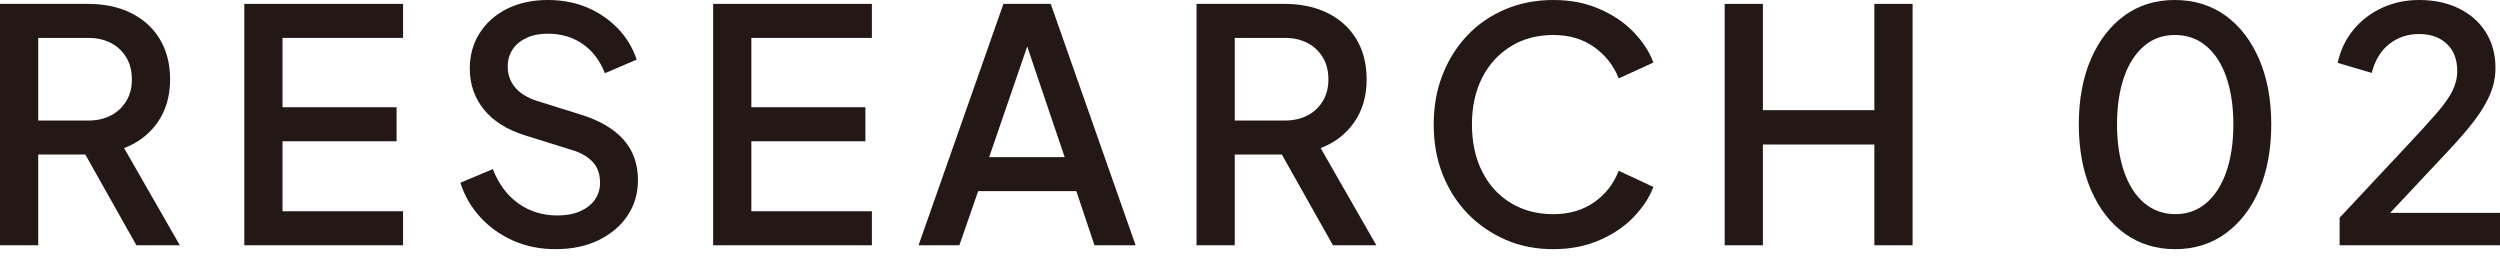 <?xml version="1.0" encoding="UTF-8"?><svg id="_レイヤー_2" xmlns="http://www.w3.org/2000/svg" width="154.32" height="16" viewBox="0 0 154.32 16"><g id="_文字"><path d="M0,15.14V.24h5.42c1,0,1.88.18,2.64.55.76.37,1.36.9,1.79,1.6.43.7.65,1.54.65,2.51,0,1.04-.26,1.92-.77,2.65-.51.73-1.2,1.26-2.07,1.59l3.44,6h-2.68l-3.66-6.5,1.54.9h-3.94v5.6H0ZM2.36,7.44h3.1c.53,0,1-.11,1.4-.32.4-.21.71-.51.94-.89.23-.38.34-.82.34-1.33s-.11-.97-.34-1.35c-.23-.38-.54-.68-.94-.89-.4-.21-.87-.32-1.4-.32h-3.1v5.1Z" fill="#231815"/><path d="M15.08,15.14V.24h9.8v2.1h-7.44v4.28h7.04v2.1h-7.04v4.32h7.44v2.1h-9.8Z" fill="#231815"/><path d="M34.3,15.38c-.95,0-1.82-.17-2.61-.52-.79-.35-1.47-.83-2.04-1.45s-.98-1.33-1.23-2.13l2-.84c.36.92.89,1.63,1.58,2.12.69.49,1.49.74,2.4.74.53,0,1-.08,1.39-.25.39-.17.7-.4.92-.71.22-.31.33-.66.33-1.06,0-.53-.15-.96-.46-1.29-.31-.33-.75-.58-1.34-.75l-2.82-.88c-1.12-.35-1.97-.88-2.55-1.6-.58-.72-.87-1.56-.87-2.52,0-.83.2-1.56.61-2.2.41-.64.97-1.14,1.7-1.5.73-.36,1.56-.54,2.51-.54.89,0,1.71.16,2.44.47.73.31,1.36.75,1.89,1.3.53.55.91,1.19,1.15,1.91l-1.96.84c-.31-.79-.77-1.39-1.38-1.81s-1.33-.63-2.14-.63c-.49,0-.93.08-1.3.25-.37.17-.66.4-.87.71-.21.31-.31.67-.31,1.08,0,.48.15.91.46,1.28.31.37.77.65,1.38.84l2.62.82c1.19.36,2.08.88,2.68,1.55s.9,1.51.9,2.51c0,.83-.22,1.56-.65,2.2-.43.64-1.03,1.14-1.79,1.51-.76.37-1.64.55-2.64.55Z" fill="#231815"/><path d="M44.02,15.14V.24h9.8v2.1h-7.44v4.28h7.04v2.1h-7.04v4.32h7.44v2.1h-9.8Z" fill="#231815"/><path d="M56.7,15.14L61.94.24h2.92l5.24,14.9h-2.54l-1.12-3.34h-6.06l-1.16,3.34h-2.52ZM61.06,9.7h4.66l-2.64-7.8h.66l-2.68,7.8Z" fill="#231815"/><path d="M73.86,15.14V.24h5.42c1,0,1.88.18,2.64.55.76.37,1.36.9,1.79,1.6.43.7.65,1.54.65,2.51,0,1.04-.26,1.92-.77,2.65-.51.73-1.2,1.26-2.07,1.59l3.44,6h-2.68l-3.66-6.5,1.54.9h-3.94v5.6h-2.36ZM76.22,7.44h3.1c.53,0,1-.11,1.4-.32.4-.21.71-.51.94-.89.23-.38.34-.82.34-1.33s-.11-.97-.34-1.35c-.23-.38-.54-.68-.94-.89-.4-.21-.87-.32-1.4-.32h-3.1v5.1Z" fill="#231815"/><path d="M95.88,15.38c-1.07,0-2.05-.19-2.94-.58-.89-.39-1.67-.92-2.34-1.61-.67-.69-1.18-1.5-1.55-2.43s-.55-1.96-.55-3.08.18-2.13.55-3.07c.37-.94.88-1.75,1.54-2.44.66-.69,1.44-1.22,2.34-1.6.9-.38,1.88-.57,2.95-.57s1.98.18,2.82.54c.84.36,1.55.83,2.12,1.42.57.59.99,1.22,1.24,1.9l-2.14.98c-.31-.79-.81-1.43-1.51-1.93-.7-.5-1.54-.75-2.53-.75s-1.86.23-2.62.7c-.76.47-1.35,1.11-1.77,1.94s-.63,1.79-.63,2.88.21,2.08.63,2.91c.42.83,1.01,1.48,1.77,1.94.76.46,1.63.69,2.62.69s1.83-.25,2.53-.74c.7-.49,1.2-1.14,1.51-1.94l2.14,1c-.25.67-.67,1.29-1.24,1.88-.57.59-1.28,1.06-2.12,1.42-.84.36-1.78.54-2.82.54Z" fill="#231815"/><path d="M106.46,15.14V.24h2.36v6.56h6.88V.24h2.36v14.9h-2.36v-6.22h-6.88v6.22h-2.36Z" fill="#231815"/><path d="M134.26,15.38c-1.17,0-2.21-.32-3.1-.96-.89-.64-1.59-1.54-2.09-2.7-.5-1.16-.75-2.51-.75-4.04s.25-2.89.75-4.04c.5-1.15,1.19-2.04,2.07-2.68.88-.64,1.91-.96,3.1-.96s2.24.32,3.13.96c.89.64,1.58,1.54,2.08,2.69s.75,2.5.75,4.03-.25,2.88-.74,4.03c-.49,1.15-1.19,2.05-2.08,2.7-.89.65-1.93.97-3.12.97ZM134.28,13.22c.73,0,1.37-.23,1.9-.68.53-.45.95-1.09,1.24-1.92.29-.83.44-1.81.44-2.94s-.15-2.11-.44-2.94-.71-1.46-1.25-1.91c-.54-.45-1.18-.67-1.91-.67s-1.37.22-1.9.67c-.53.45-.95,1.08-1.24,1.91-.29.83-.44,1.81-.44,2.94s.15,2.1.44,2.93c.29.83.71,1.48,1.25,1.93.54.45,1.18.68,1.91.68Z" fill="#231815"/><path d="M144.42,15.14v-1.7l4.08-4.36c.8-.85,1.43-1.54,1.89-2.07.46-.53.79-.99.99-1.39s.3-.81.3-1.24c0-.72-.22-1.28-.65-1.68s-1-.6-1.71-.6-1.32.21-1.84.62c-.52.41-.88,1.01-1.08,1.78l-2.1-.62c.17-.79.5-1.47.98-2.05s1.07-1.03,1.77-1.35c.7-.32,1.46-.48,2.27-.48.95,0,1.77.18,2.48.53s1.26.84,1.65,1.47c.39.63.59,1.35.59,2.18,0,.55-.1,1.08-.31,1.59-.21.51-.52,1.05-.95,1.62-.43.57-.97,1.2-1.64,1.91l-3.6,3.84h6.78v2h-9.9Z" fill="#231815"/><rect x="0" width="154.32" height="16" fill="#231815" opacity="0"/></g></svg>